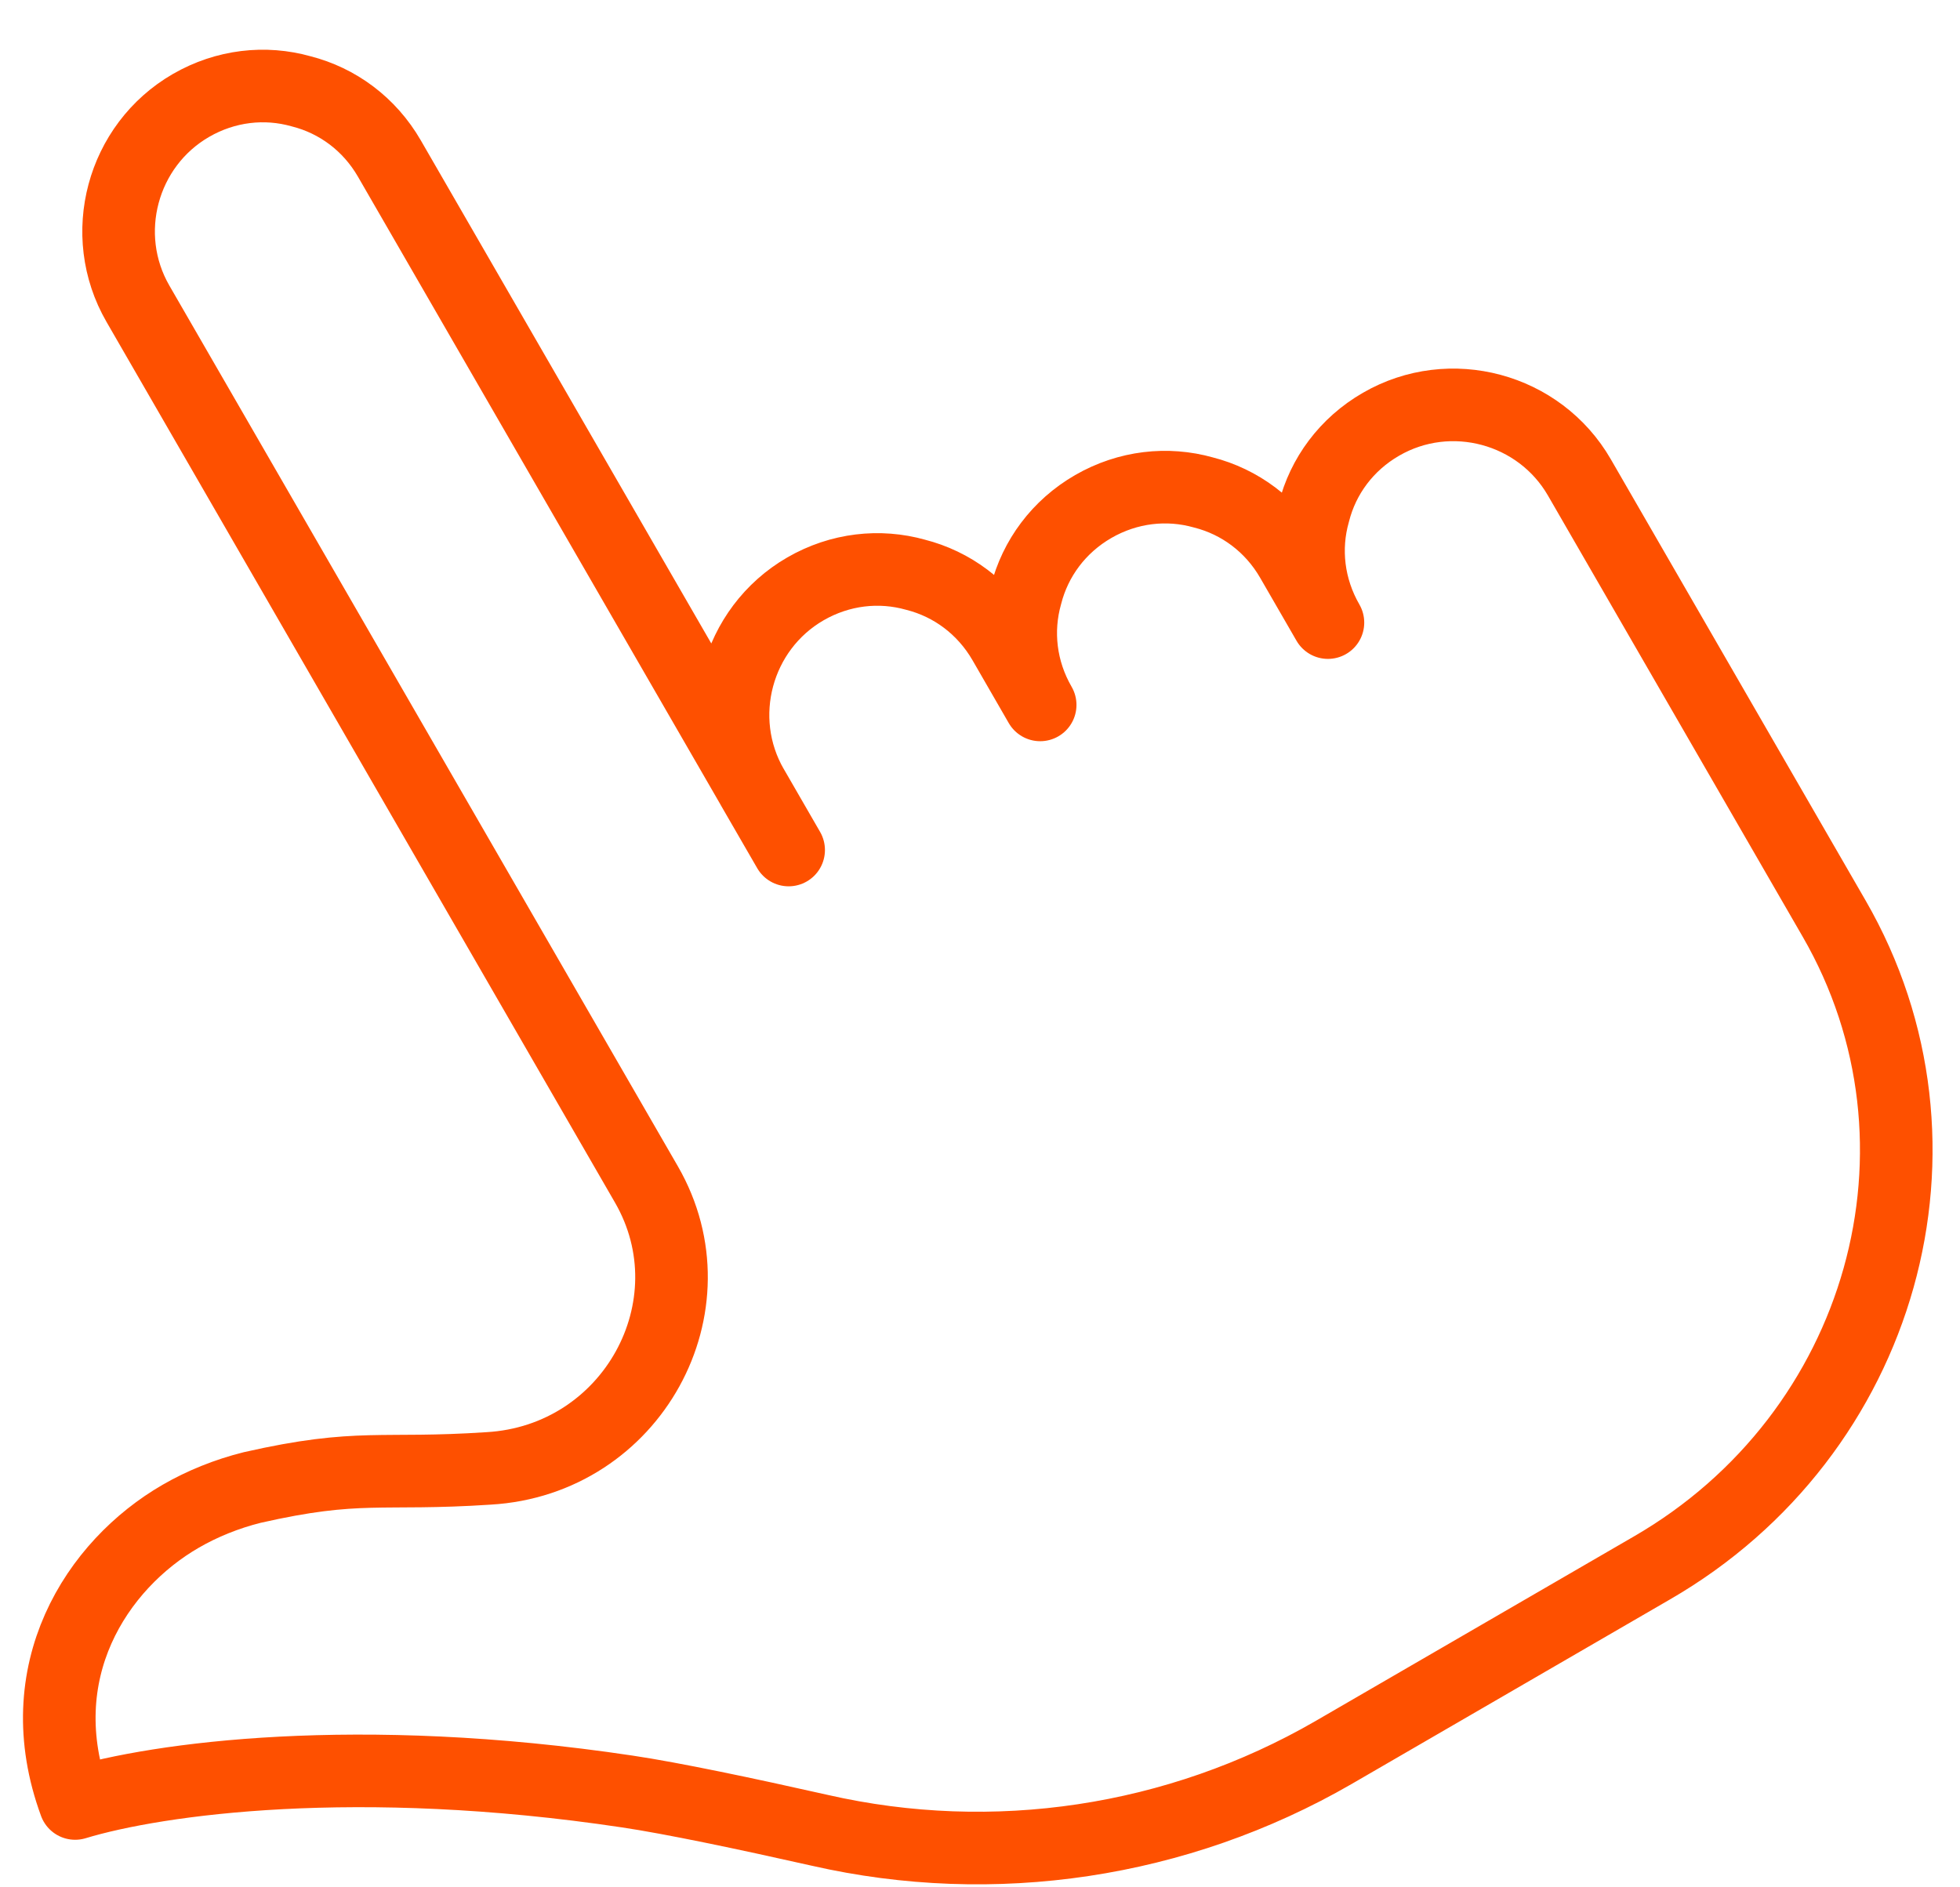 <?xml version="1.0" encoding="UTF-8"?> <svg xmlns="http://www.w3.org/2000/svg" width="27" height="26" viewBox="0 0 27 26" fill="none"> <path d="M19.025 5.844C19.977 5.294 21.207 5.624 21.757 6.577L25.267 12.656C27.062 15.765 25.94 19.762 22.753 21.602L18.367 24.145C16.219 25.385 13.688 25.761 11.294 25.215C10.272 24.985 9.26 24.772 8.641 24.68C4.925 24.123 2.174 24.499 1.035 24.845C0.37 23.035 1.33 21.557 2.491 20.887C2.785 20.717 3.122 20.58 3.475 20.492C4.956 20.156 5.239 20.328 6.73 20.229C8.708 20.115 9.87 17.989 8.905 16.317L1.9 4.184C1.35 3.232 1.68 2.002 2.632 1.452C3.109 1.177 3.652 1.118 4.148 1.258C4.649 1.385 5.089 1.708 5.364 2.184L10.864 11.71L10.364 10.845C9.814 9.892 10.144 8.662 11.096 8.112C11.573 7.837 12.116 7.778 12.613 7.918C13.113 8.045 13.553 8.368 13.829 8.844L14.329 9.711C14.053 9.234 13.994 8.691 14.134 8.194C14.261 7.694 14.584 7.253 15.06 6.978C15.537 6.703 16.08 6.644 16.577 6.784C17.077 6.911 17.518 7.234 17.793 7.711L18.293 8.577C18.018 8.1 17.958 7.557 18.099 7.06C18.225 6.56 18.548 6.119 19.025 5.844Z" stroke="#FE5000" stroke-miterlimit="10" stroke-linecap="round" stroke-linejoin="round"></path> </svg> 